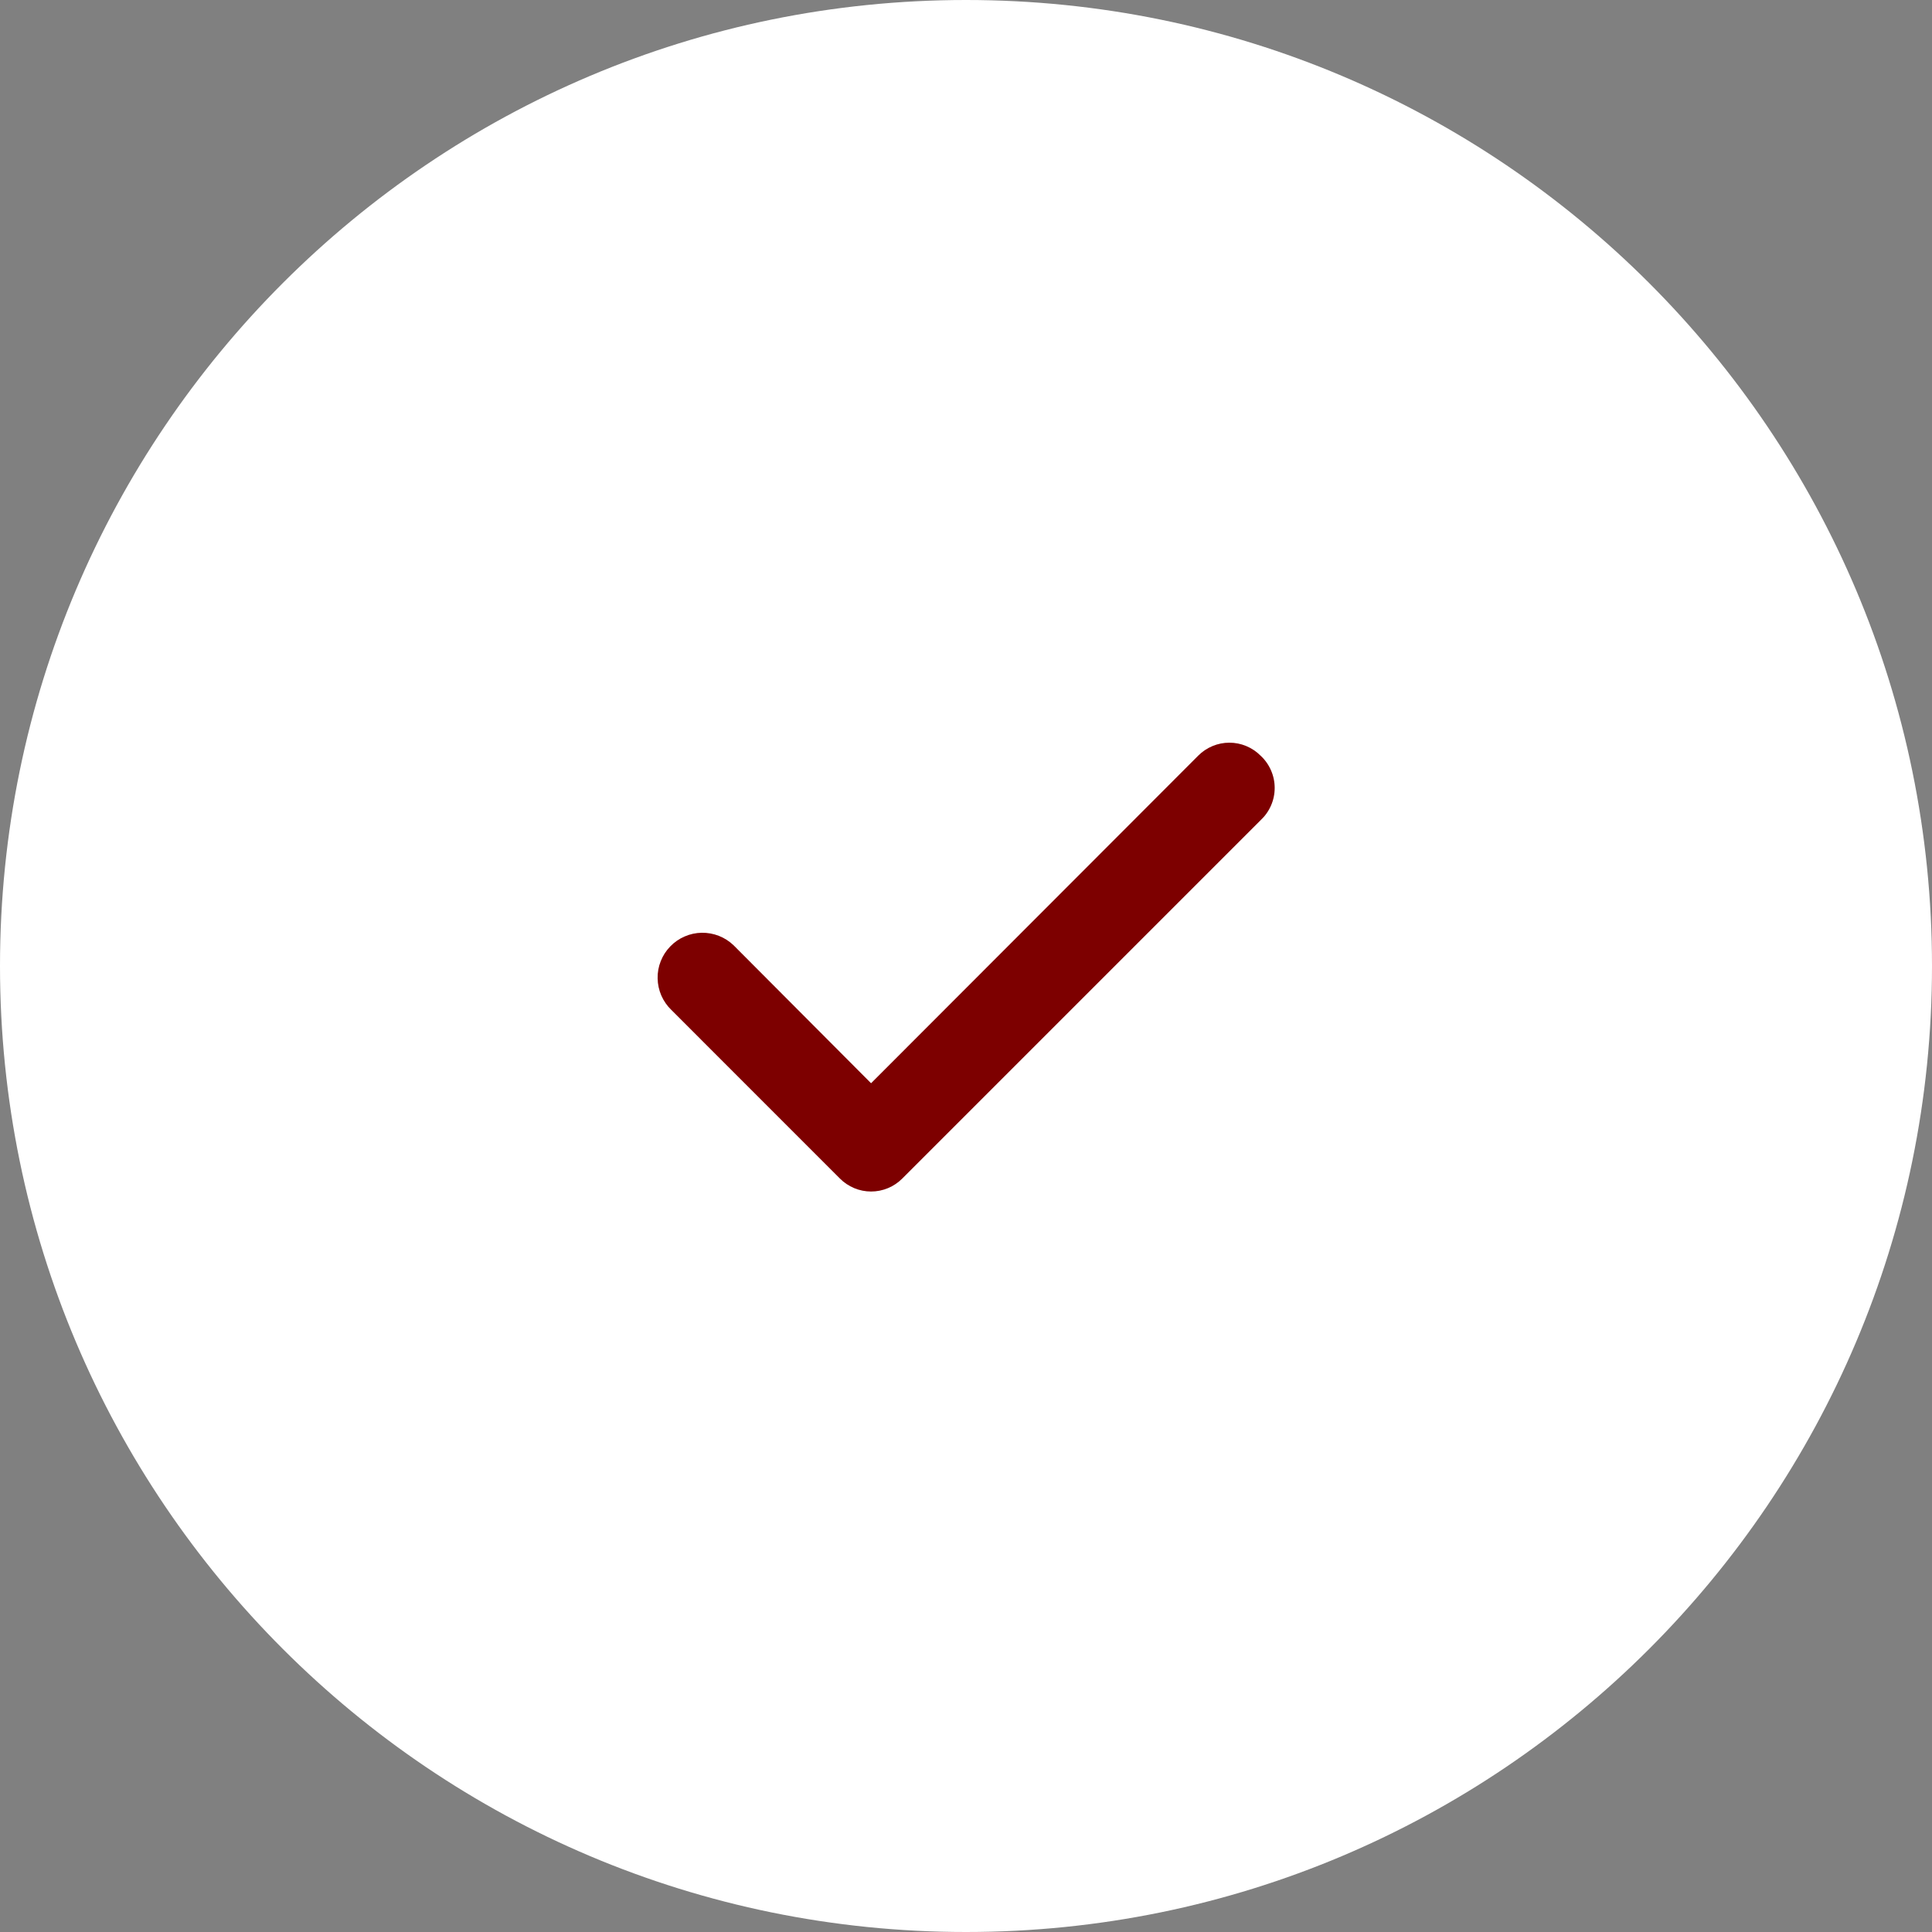 <?xml version="1.0" encoding="UTF-8"?> <svg xmlns="http://www.w3.org/2000/svg" width="44" height="44" viewBox="0 0 44 44" fill="none"><rect x="0" y="0" width="44" height="44" fill="#808080" stroke="none"/><g clip-path="url(#clip0_2059_232)"><path d="M22 44C34.15 44 44 34.15 44 22C44 9.85 34.15 0 22 0C9.85 0 0 9.85 0 22C0 34.15 9.85 44 22 44Z" fill="white"></path><path d="M28.709 17.21C28.616 17.116 28.505 17.042 28.383 16.991C28.261 16.94 28.131 16.914 27.998 16.914C27.866 16.914 27.736 16.94 27.614 16.991C27.492 17.042 27.381 17.116 27.288 17.21L19.838 24.67L16.709 21.53C16.612 21.437 16.498 21.363 16.373 21.314C16.248 21.265 16.115 21.241 15.981 21.243C15.847 21.245 15.714 21.274 15.591 21.328C15.468 21.381 15.357 21.458 15.264 21.555C15.17 21.651 15.097 21.765 15.048 21.89C14.998 22.015 14.974 22.148 14.977 22.282C14.979 22.417 15.008 22.549 15.061 22.672C15.115 22.795 15.192 22.907 15.289 23L19.128 26.84C19.221 26.934 19.332 27.008 19.454 27.059C19.576 27.11 19.706 27.136 19.838 27.136C19.971 27.136 20.101 27.11 20.223 27.059C20.345 27.008 20.456 26.934 20.549 26.84L28.709 18.68C28.81 18.586 28.891 18.473 28.946 18.346C29.002 18.22 29.03 18.083 29.03 17.945C29.03 17.807 29.002 17.67 28.946 17.544C28.891 17.417 28.81 17.303 28.709 17.21Z" fill="#7D0000"></path></g><defs><clipPath id="clip0_2059_232"><rect width="44" height="44" fill="white"></rect></clipPath></defs></svg> 